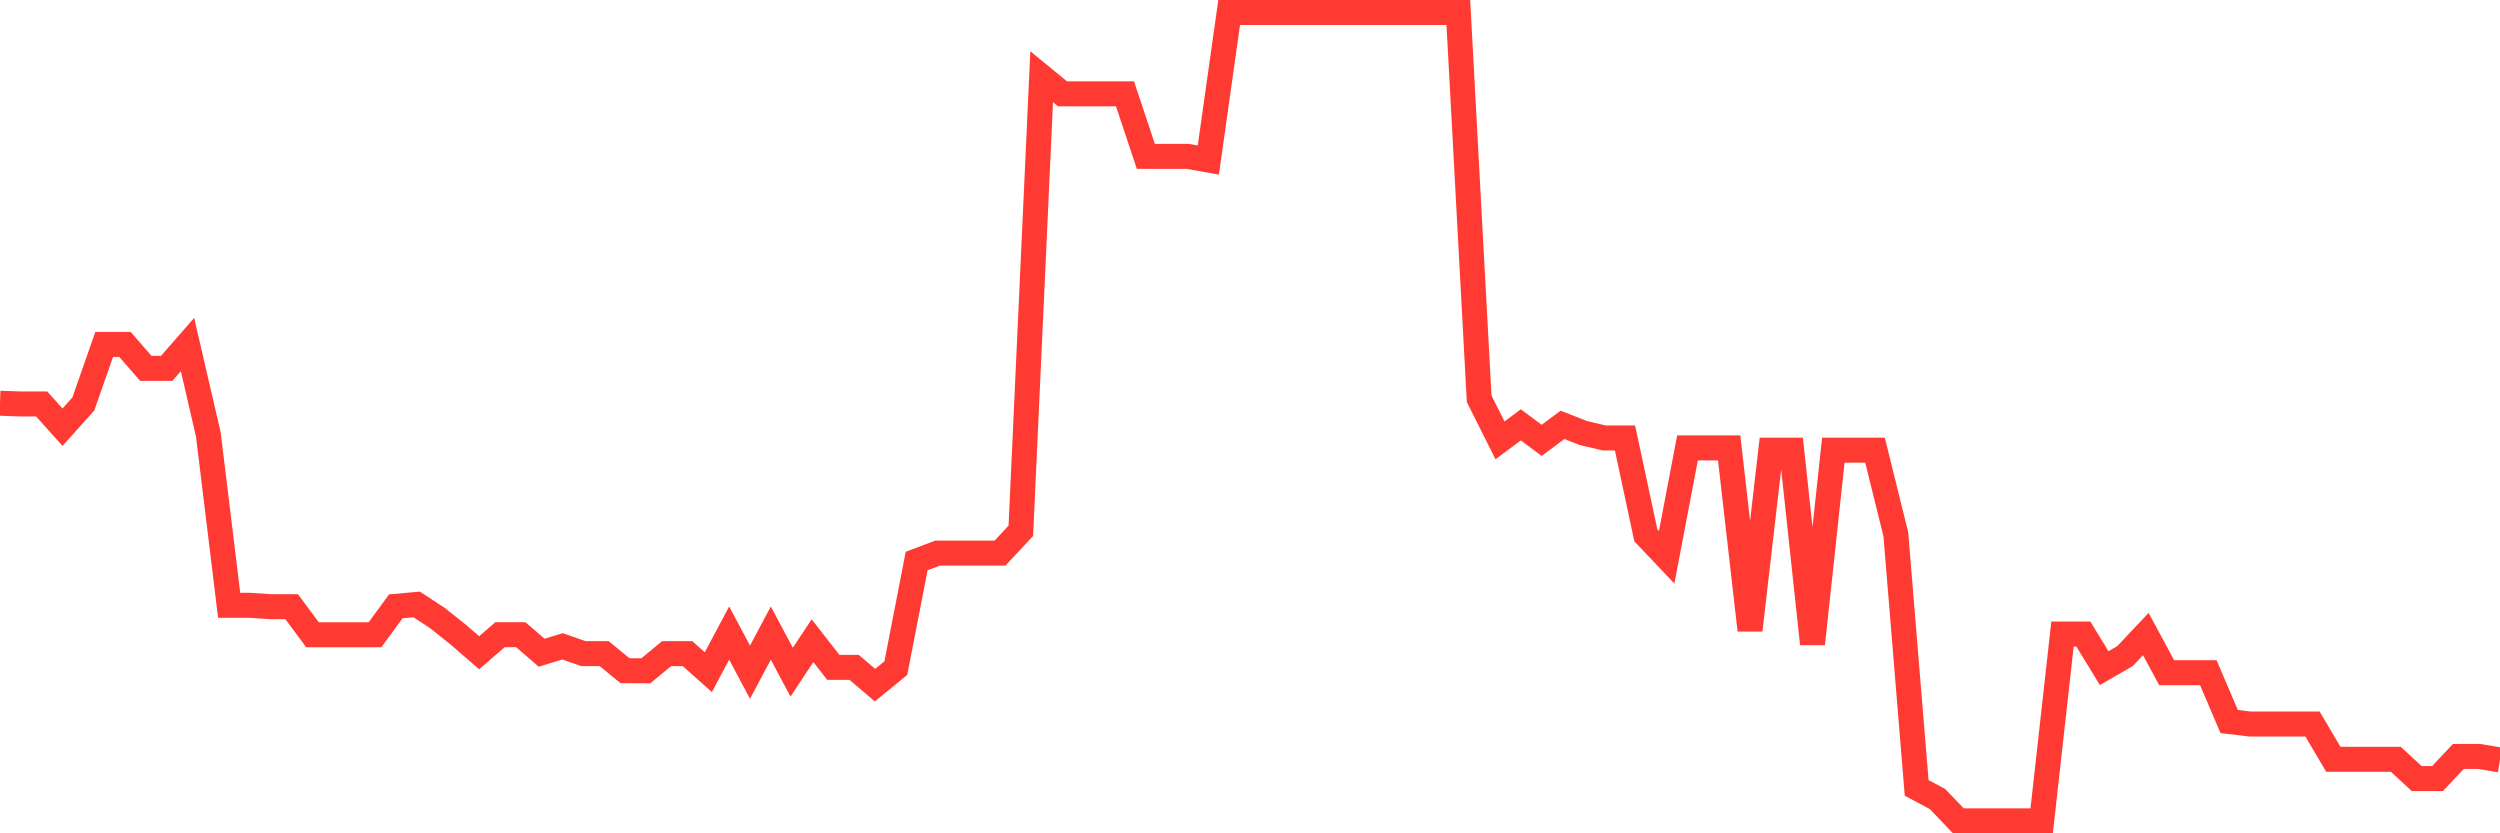 <svg
  xmlns="http://www.w3.org/2000/svg"
  xmlns:xlink="http://www.w3.org/1999/xlink"
  width="120"
  height="40"
  viewBox="0 0 120 40"
  preserveAspectRatio="none"
>
  <polyline
    points="0,19.356 1,19.391 2,19.391 3,20.506 4,19.391 5,16.534 6,16.534 7,17.682 8,17.682 9,16.537 10,20.856 11,29.056 12,29.056 13,29.122 14,29.122 15,30.469 16,30.469 17,30.469 18,30.469 19,29.103 20,29.014 21,29.669 22,30.467 23,31.331 24,30.467 25,30.467 26,31.331 27,31.023 28,31.373 29,31.373 30,32.194 31,32.199 32,31.373 33,31.373 34,32.265 35,30.387 36,32.265 37,30.387 38,32.265 39,30.753 40,32.035 41,32.035 42,32.887 43,32.07 44,26.927 45,26.55 46,26.55 47,26.55 48,26.55 49,25.479 50,3.682 51,4.503 52,4.503 53,4.503 54,4.503 55,7.505 56,7.505 57,7.505 58,7.681 59,0.6 60,0.6 61,0.6 62,0.6 63,0.6 64,0.6 65,0.6 66,0.6 67,0.6 68,0.6 69,0.6 70,0.6 71,19.142 72,21.137 73,20.393 74,21.137 75,20.393 76,20.785 77,21.022 78,21.022 79,25.693 80,26.749 81,21.499 82,21.499 83,21.499 84,30.249 85,21.607 86,21.607 87,30.906 88,21.607 89,21.607 90,21.607 91,25.646 92,37.82 93,38.353 94,39.4 95,39.4 96,39.4 97,39.4 98,39.4 99,30.434 100,30.434 101,32.07 102,31.493 103,30.434 104,32.291 105,32.291 106,32.291 107,34.633 108,34.753 109,34.753 110,34.753 111,34.753 112,36.445 113,36.445 114,36.445 115,36.445 116,37.372 117,37.372 118,36.309 119,36.309 120,36.476"
    fill="none"
    stroke="#ff3a33"
    stroke-width="1.2"
  >
  </polyline>
</svg>